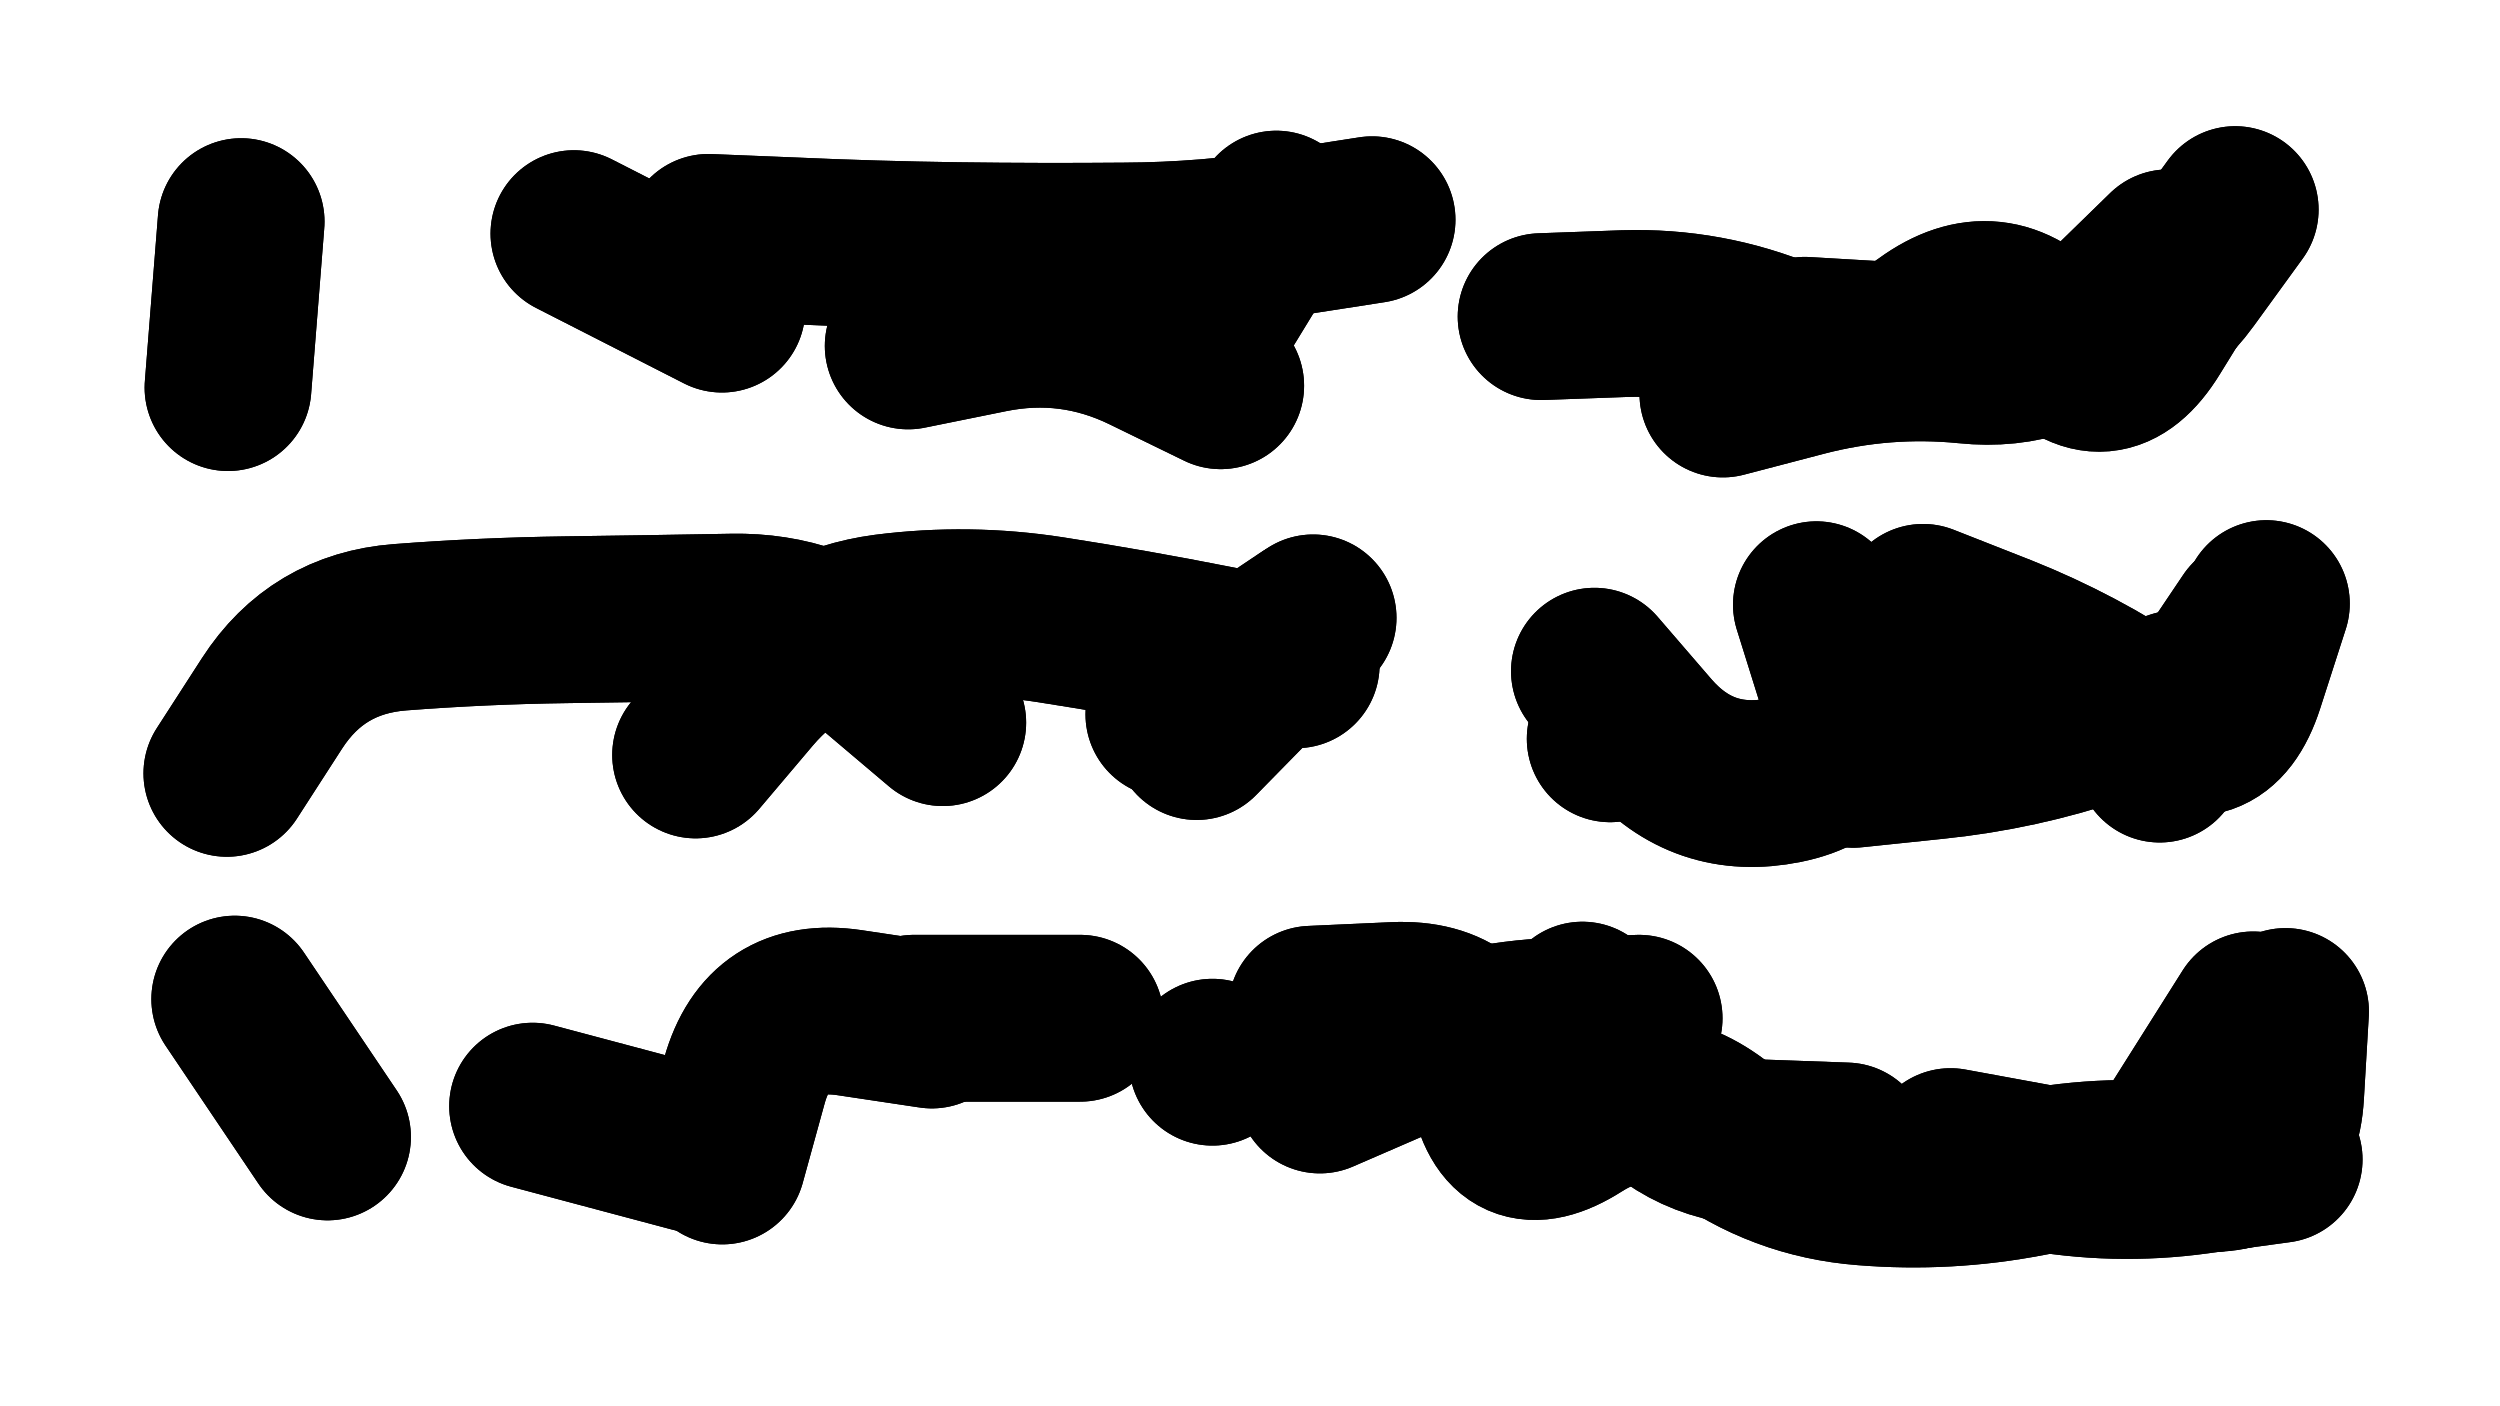 <svg xmlns="http://www.w3.org/2000/svg" viewBox="0 0 6656 3744"><title>Infinite Scribble #3019</title><defs><filter id="piece_3019_16_9_filter" x="-100" y="-100" width="6856" height="3944" filterUnits="userSpaceOnUse"><feGaussianBlur in="SourceGraphic" result="lineShape_1" stdDeviation="22200e-3"/><feColorMatrix in="lineShape_1" result="lineShape" type="matrix" values="1 0 0 0 0  0 1 0 0 0  0 0 1 0 0  0 0 0 26640e-3 -13320e-3"/><feGaussianBlur in="lineShape" result="shrank_blurred" stdDeviation="17400e-3"/><feColorMatrix in="shrank_blurred" result="shrank" type="matrix" values="1 0 0 0 0 0 1 0 0 0 0 0 1 0 0 0 0 0 18320e-3 -13320e-3"/><feColorMatrix in="lineShape" result="border_filled" type="matrix" values="0.5 0 0 0 -0.15  0 0.5 0 0 -0.15  0 0 0.5 0 -0.15  0 0 0 1 0"/><feComposite in="border_filled" in2="shrank" result="border" operator="out"/><feColorMatrix in="lineShape" result="adjustedColor" type="matrix" values="0.95 0 0 0 -0.05  0 0.95 0 0 -0.05  0 0 0.95 0 -0.05  0 0 0 1 0"/><feMorphology in="lineShape" result="frost1_shrink" operator="erode" radius="44400e-3"/><feColorMatrix in="frost1_shrink" result="frost1" type="matrix" values="2 0 0 0 0.05  0 2 0 0 0.05  0 0 2 0 0.05  0 0 0 0.5 0"/><feMorphology in="lineShape" result="frost2_shrink" operator="erode" radius="133200e-3"/><feColorMatrix in="frost2_shrink" result="frost2" type="matrix" values="2 0 0 0 0.35  0 2 0 0 0.35  0 0 2 0 0.35  0 0 0 0.5 0"/><feMerge result="shapes_linestyle_colors"><feMergeNode in="frost1"/><feMergeNode in="frost2"/></feMerge><feTurbulence result="shapes_linestyle_linestyle_turbulence" type="turbulence" baseFrequency="67e-3" numOctaves="2"/><feDisplacementMap in="shapes_linestyle_colors" in2="shapes_linestyle_linestyle_turbulence" result="frost" scale="-296000e-3" xChannelSelector="R" yChannelSelector="G"/><feMerge result="shapes_linestyle"><feMergeNode in="adjustedColor"/><feMergeNode in="frost"/></feMerge><feComposite in="shapes_linestyle" in2="shrank" result="shapes_linestyle_cropped" operator="atop"/><feComposite in="border" in2="shapes_linestyle_cropped" result="shapes" operator="over"/></filter><filter id="piece_3019_16_9_shadow" x="-100" y="-100" width="6856" height="3944" filterUnits="userSpaceOnUse"><feColorMatrix in="SourceGraphic" result="result_blackened" type="matrix" values="0 0 0 0 0  0 0 0 0 0  0 0 0 0 0  0 0 0 0.8 0"/><feGaussianBlur in="result_blackened" result="result_blurred" stdDeviation="133200e-3"/><feComposite in="SourceGraphic" in2="result_blurred" result="result" operator="over"/></filter><filter id="piece_3019_16_9_overall" x="-100" y="-100" width="6856" height="3944" filterUnits="userSpaceOnUse"><feTurbulence result="background_texture_bumps" type="fractalNoise" baseFrequency="31e-3" numOctaves="3"/><feDiffuseLighting in="background_texture_bumps" result="background_texture" surfaceScale="1" diffuseConstant="2" lighting-color="#555"><feDistantLight azimuth="225" elevation="20"/></feDiffuseLighting><feMorphology in="SourceGraphic" result="background_glow_1_thicken" operator="dilate" radius="48300e-3"/><feColorMatrix in="background_glow_1_thicken" result="background_glow_1_thicken_colored" type="matrix" values="0 0 0 0 0  0 0 0 0 0  0 0 0 0 0  0 0 0 1 0"/><feGaussianBlur in="background_glow_1_thicken_colored" result="background_glow_1" stdDeviation="128800e-3"/><feMorphology in="SourceGraphic" result="background_glow_2_thicken" operator="dilate" radius="0"/><feColorMatrix in="background_glow_2_thicken" result="background_glow_2_thicken_colored" type="matrix" values="0 0 0 0 0  0 0 0 0 0  0 0 0 0 0  0 0 0 0 0"/><feGaussianBlur in="background_glow_2_thicken_colored" result="background_glow_2" stdDeviation="0"/><feComposite in="background_glow_1" in2="background_glow_2" result="background_glow" operator="out"/><feBlend in="background_glow" in2="background_texture" result="background_merged" mode="normal"/><feColorMatrix in="background_merged" result="background" type="matrix" values="0.2 0 0 0 0  0 0.2 0 0 0  0 0 0.2 0 0  0 0 0 1 0"/></filter><clipPath id="piece_3019_16_9_clip"><rect x="0" y="0" width="6656" height="3744"/></clipPath><g id="layer_3" filter="url(#piece_3019_16_9_filter)" stroke-width="444" stroke-linecap="round" fill="none"><path d="M 1528 622 L 1922 823 M 607 1032 L 642 590 M 3250 1027 Q 3250 1027 3051 930 Q 2852 833 2635 877 L 2418 921 M 5837 692 Q 5837 692 5721 880 Q 5605 1069 5458 903 Q 5311 738 5132 868 Q 4954 999 4750 913 Q 4546 828 4324 835 L 4103 843" stroke="hsl(26,100%,50%)"/><path d="M 5750 2021 L 5997 1654 M 2510 1924 Q 2510 1924 2341 1781 Q 2172 1639 1950 1643 Q 1729 1647 1507 1650 Q 1286 1653 1065 1670 Q 844 1687 724 1873 L 604 2059 M 4245 1787 Q 4245 1787 4389 1954 Q 4534 2121 4751 2077 Q 4968 2033 4902 1821 L 4836 1610 M 3479 1656 L 3112 1902" stroke="hsl(3,100%,49%)"/><path d="M 3492 2687 Q 3492 2687 3713 2677 Q 3935 2667 3974 2885 Q 4013 3103 4200 2984 Q 4387 2866 4564 2998 Q 4742 3130 4963 3147 Q 5184 3165 5401 3123 Q 5619 3081 5839 3108 Q 6059 3136 6072 2914 L 6085 2693 M 1846 3059 L 1418 2945 M 2876 2711 L 2433 2711 M 872 3027 L 625 2660" stroke="hsl(297,100%,54%)"/></g><g id="layer_2" filter="url(#piece_3019_16_9_filter)" stroke-width="444" stroke-linecap="round" fill="none"><path d="M 4587 1049 Q 4587 1049 4801 993 Q 5016 937 5236 959 Q 5457 982 5615 827 L 5773 673 M 3653 585 Q 3653 585 3434 619 Q 3215 654 2993 655 Q 2772 657 2550 654 Q 2329 651 2107 641 L 1886 632" stroke="hsl(46,100%,50%)"/><path d="M 5120 1617 Q 5120 1617 5326 1698 Q 5532 1780 5715 1904 Q 5898 2029 5966 1818 L 6034 1607 M 3451 1770 Q 3451 1770 3233 1727 Q 3016 1684 2797 1650 Q 2578 1616 2358 1644 Q 2138 1673 1995 1841 L 1852 2010 M 4287 1967 L 4287 1967" stroke="hsl(22,100%,52%)"/><path d="M 2481 2729 Q 2481 2729 2261 2696 Q 2042 2664 1982 2877 L 1923 3091 M 5193 3066 Q 5193 3066 5411 3106 Q 5629 3147 5848 3117 L 6068 3087 M 3514 2902 Q 3514 2902 3717 2814 Q 3921 2727 4142 2719 L 4364 2711" stroke="hsl(357,100%,51%)"/></g><g id="layer_1" filter="url(#piece_3019_16_9_filter)" stroke-width="444" stroke-linecap="round" fill="none"><path d="M 4805 906 Q 4805 906 5026 919 Q 5248 933 5469 924 Q 5691 916 5821 737 L 5951 558 M 3398 570 L 3167 948" stroke="hsl(72,100%,51%)"/><path d="M 4934 2035 Q 4934 2035 5154 2012 Q 5375 1989 5585 1918 L 5795 1847 M 3496 1645 L 3186 1961" stroke="hsl(42,100%,53%)"/><path d="M 4915 3051 Q 4915 3051 4693 3043 Q 4472 3035 4342 2855 L 4213 2676 M 5999 2702 L 5763 3076 M 3228 2828 L 3228 2828" stroke="hsl(18,100%,54%)"/></g></defs><g filter="url(#piece_3019_16_9_overall)" clip-path="url(#piece_3019_16_9_clip)"><use href="#layer_3"/><use href="#layer_2"/><use href="#layer_1"/></g><g clip-path="url(#piece_3019_16_9_clip)"><use href="#layer_3" filter="url(#piece_3019_16_9_shadow)"/><use href="#layer_2" filter="url(#piece_3019_16_9_shadow)"/><use href="#layer_1" filter="url(#piece_3019_16_9_shadow)"/></g></svg>